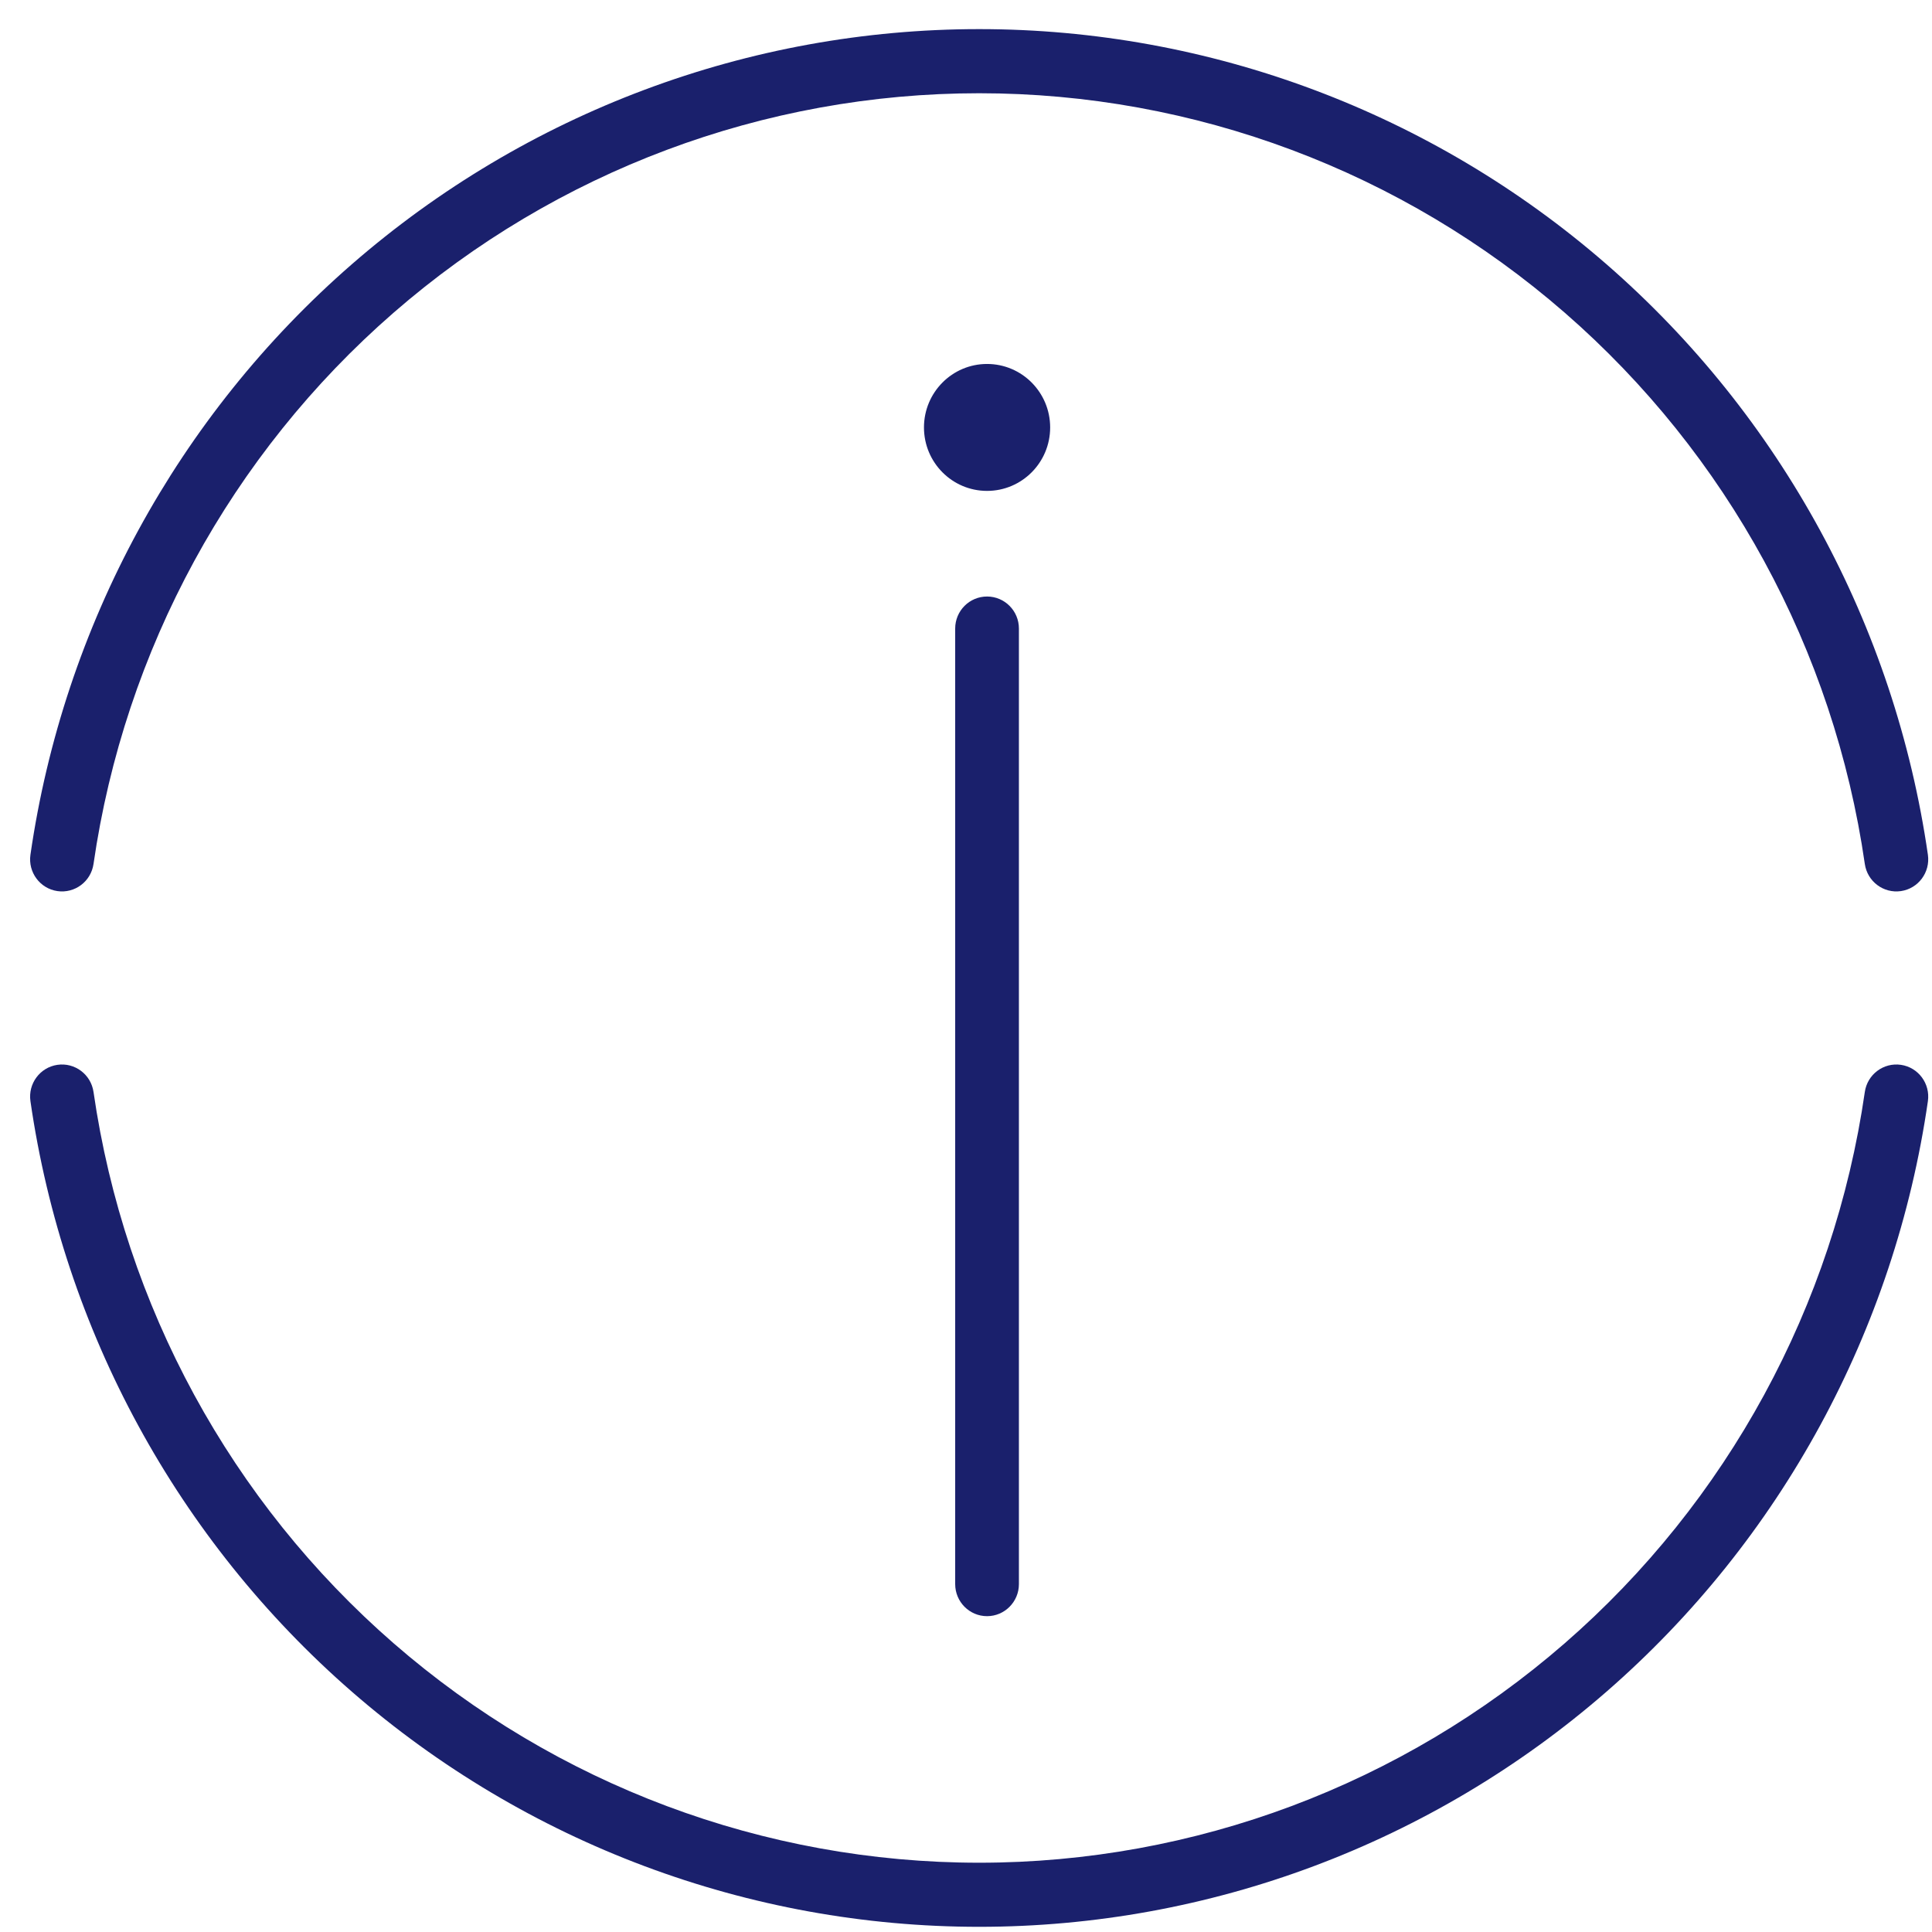 <svg width="57" height="57" viewBox="0 0 57 57" fill="none" xmlns="http://www.w3.org/2000/svg">
<g clip-path="url(#clip0_1618_21872)">
<path fill-rule="evenodd" clip-rule="evenodd" d="M28.889 2.751C22.544 2.751 16.411 5.049 11.613 9.225C6.815 13.4 3.672 19.174 2.759 25.49C2.684 26.007 2.207 26.365 1.693 26.29C1.18 26.215 0.824 25.735 0.898 25.218C1.876 18.453 5.243 12.267 10.383 7.794C15.523 3.321 22.092 0.859 28.889 0.859C35.685 0.859 42.254 3.321 47.394 7.794C52.534 12.267 55.901 18.453 56.879 25.218C56.953 25.735 56.597 26.215 56.084 26.29C55.57 26.365 55.093 26.007 55.018 25.49C54.105 19.174 50.962 13.4 46.164 9.225C41.366 5.049 35.233 2.751 28.889 2.751Z" fill="#1A206C"/>
<path fill-rule="evenodd" clip-rule="evenodd" d="M1.693 31.416C2.207 31.341 2.684 31.699 2.759 32.216C3.672 38.532 6.815 44.306 11.613 48.482C16.411 52.657 22.544 54.956 28.889 54.956C35.233 54.956 41.366 52.657 46.164 48.482C50.962 44.306 54.105 38.532 55.018 32.216C55.093 31.699 55.57 31.341 56.084 31.416C56.597 31.491 56.953 31.971 56.879 32.488C55.901 39.254 52.534 45.439 47.394 49.912C42.254 54.385 35.685 56.847 28.889 56.847C22.092 56.847 15.523 54.385 10.383 49.912C5.243 45.439 1.876 39.254 0.898 32.488C0.824 31.971 1.18 31.491 1.693 31.416Z" fill="#1A206C"/>
<path fill-rule="evenodd" clip-rule="evenodd" d="M29.121 17.599C29.64 17.599 30.061 18.022 30.061 18.544V46.736C30.061 47.258 29.64 47.682 29.121 47.682C28.602 47.682 28.181 47.258 28.181 46.736V18.544C28.181 18.022 28.602 17.599 29.121 17.599Z" fill="#1A206C"/>
<path d="M29.121 14.483C30.149 14.483 30.983 13.645 30.983 12.611C30.983 11.577 30.149 10.738 29.121 10.738C28.093 10.738 27.26 11.577 27.26 12.611C27.26 13.645 28.093 14.483 29.121 14.483Z" fill="#1A206C"/>
</g>
<defs>
<clipPath id="clip0_1618_21872">
<rect width="56" height="56" fill="white" transform="translate(0.889 0.851)"/>
</clipPath>
</defs>
</svg>
